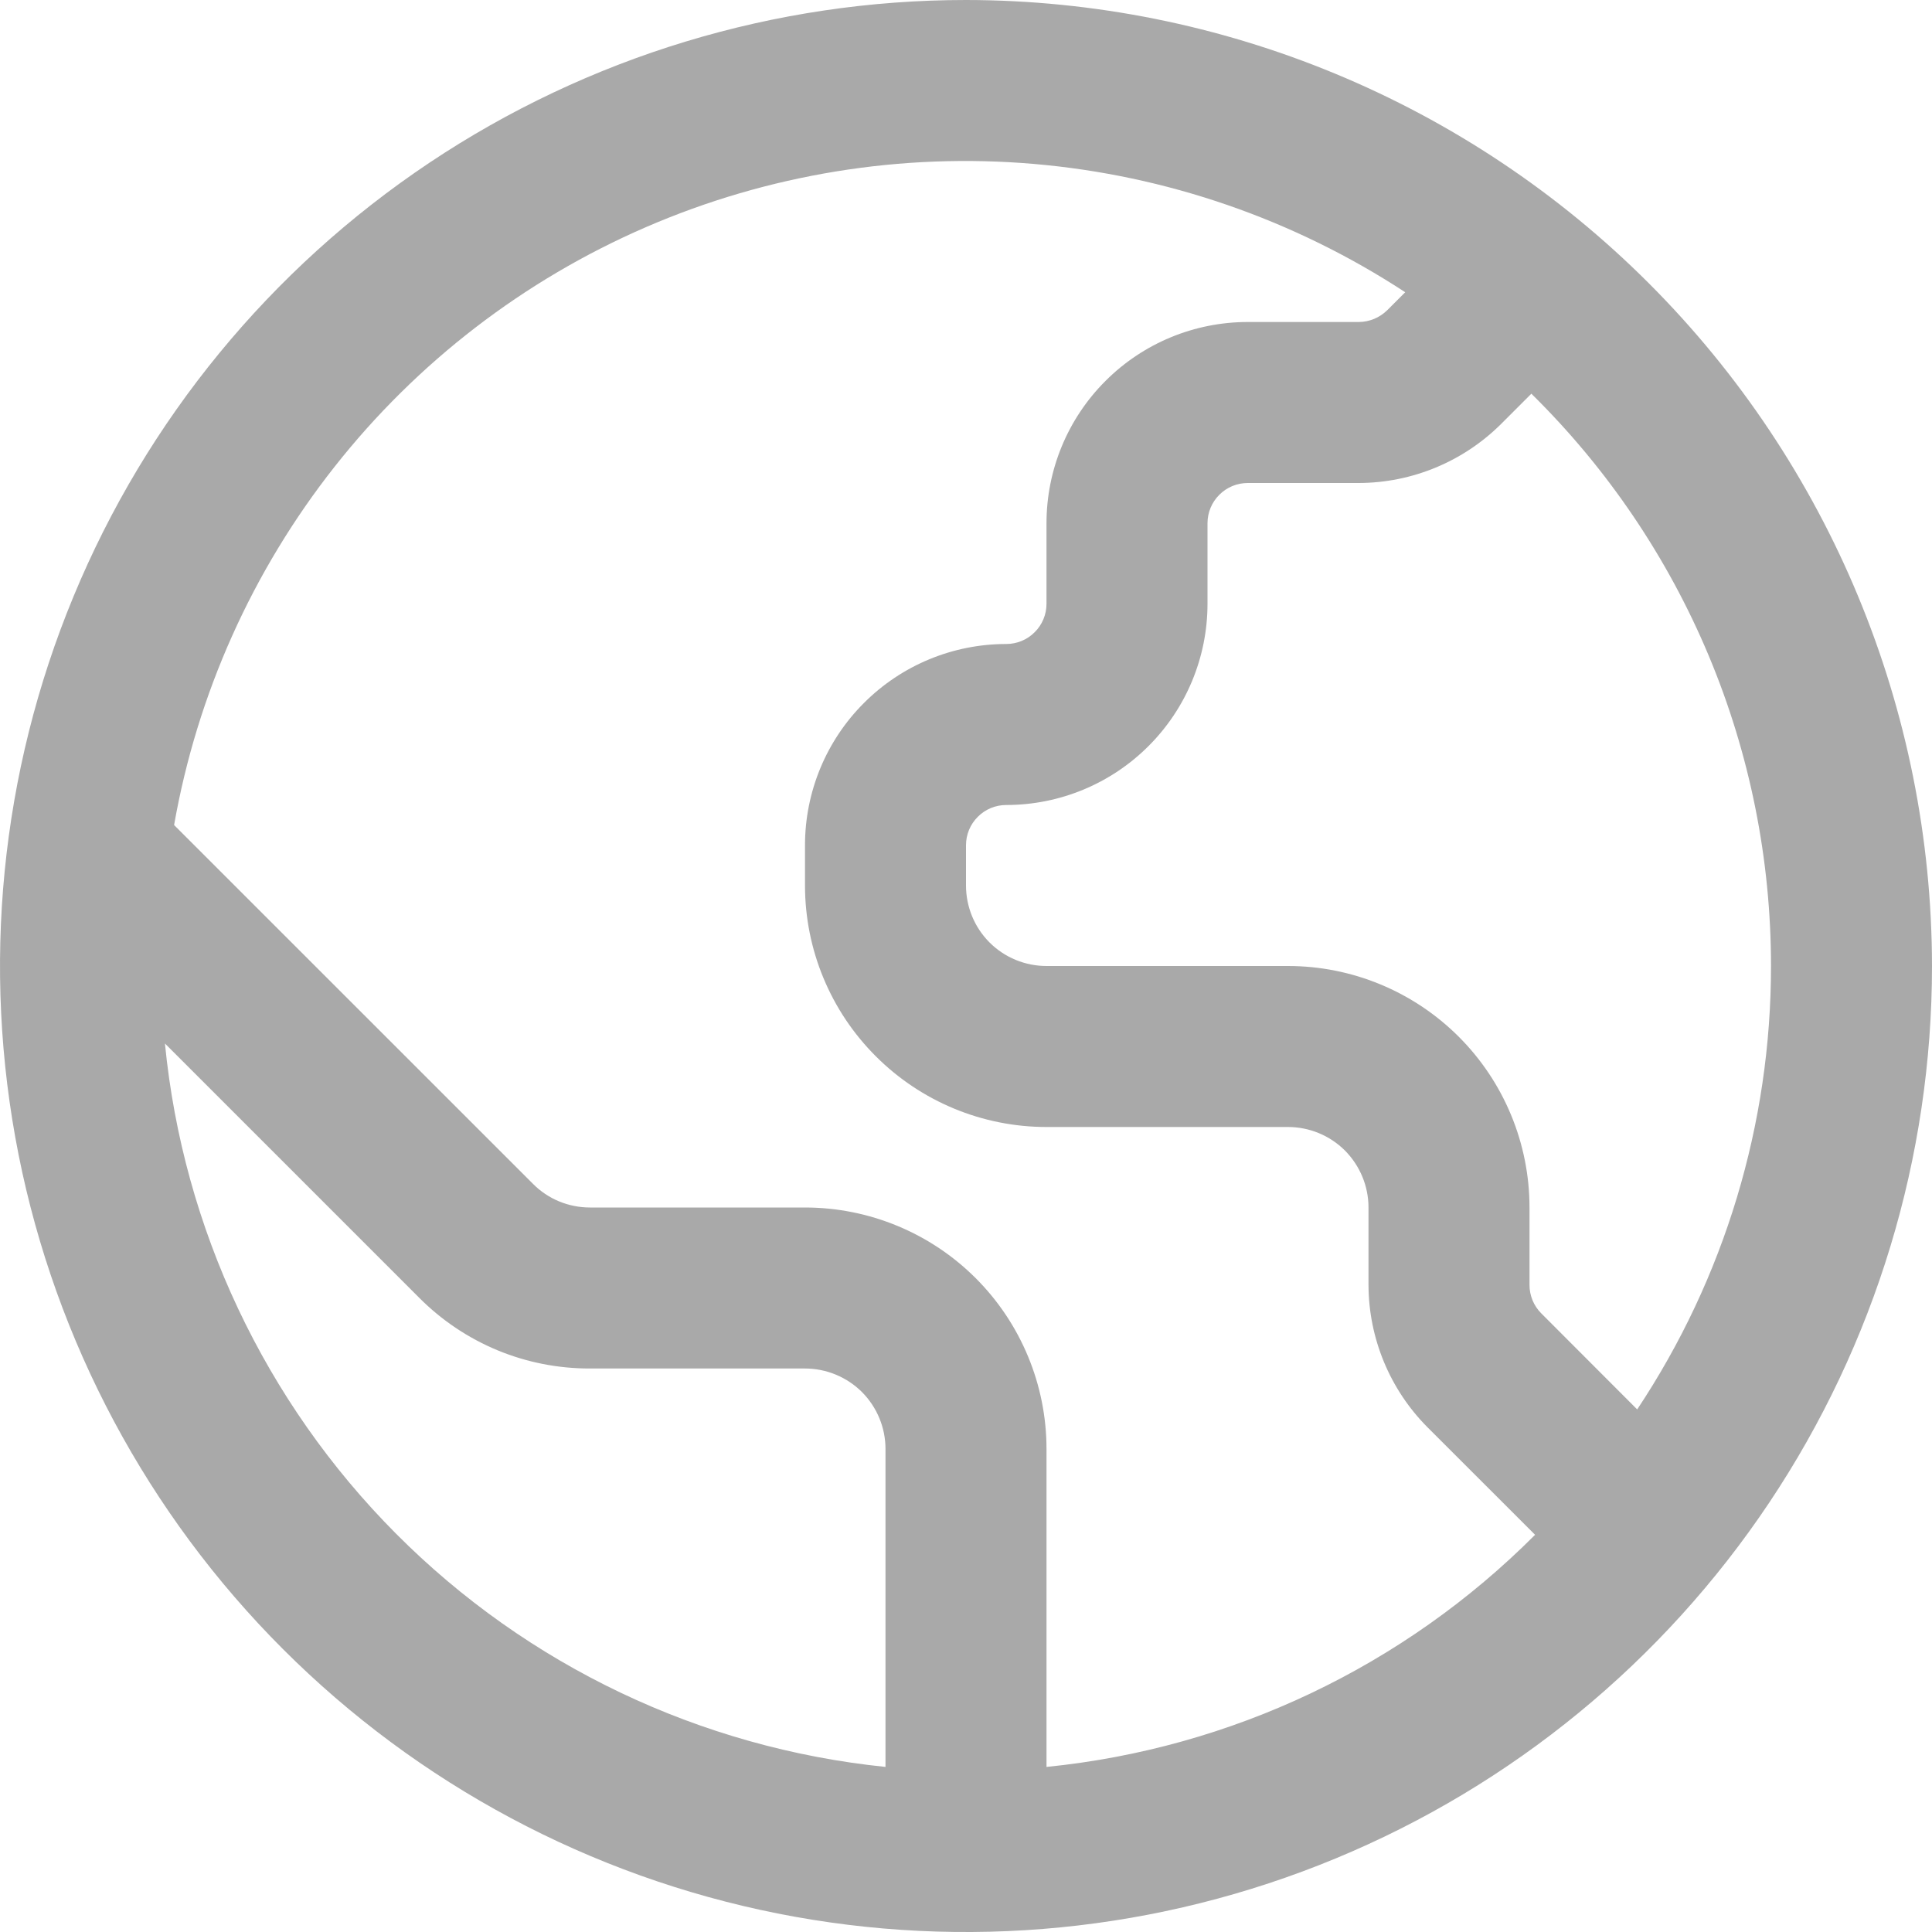 <svg width="27" height="27" viewBox="0 0 27 27" fill="none" xmlns="http://www.w3.org/2000/svg">
<path d="M13.5 0C10.83 0 8.22 0.792 6 2.275C3.78 3.759 2.049 5.867 1.028 8.334C0.006 10.801 -0.261 13.515 0.259 16.134C0.78 18.753 2.066 21.158 3.954 23.046C5.842 24.934 8.248 26.22 10.866 26.741C13.485 27.262 16.199 26.994 18.666 25.972C21.133 24.951 23.241 23.22 24.725 21C26.208 18.78 27 16.17 27 13.5C26.996 9.921 25.573 6.489 23.042 3.958C20.511 1.427 17.079 0.004 13.5 0V0ZM24.75 13.5C24.751 15.705 24.101 17.86 22.88 19.697L21.539 18.354C21.434 18.249 21.375 18.106 21.375 17.957V16.875C21.375 15.98 21.019 15.121 20.387 14.489C19.754 13.856 18.895 13.5 18 13.5H14.625C14.327 13.5 14.04 13.382 13.829 13.171C13.618 12.96 13.5 12.673 13.5 12.375V11.812C13.5 11.663 13.559 11.52 13.665 11.415C13.77 11.309 13.913 11.25 14.062 11.25C14.808 11.25 15.524 10.954 16.051 10.426C16.579 9.899 16.875 9.183 16.875 8.438V7.312C16.875 7.163 16.934 7.02 17.04 6.915C17.145 6.809 17.288 6.75 17.438 6.75H18.989C19.734 6.748 20.448 6.452 20.977 5.926L21.401 5.502C22.462 6.546 23.305 7.791 23.88 9.164C24.455 10.537 24.75 12.011 24.75 13.5ZM2.305 14.583L5.858 18.136C6.171 18.451 6.543 18.7 6.952 18.87C7.362 19.04 7.802 19.126 8.245 19.125H11.25C11.548 19.125 11.835 19.244 12.046 19.454C12.257 19.666 12.375 19.952 12.375 20.25V24.693C9.788 24.428 7.371 23.278 5.536 21.435C3.701 19.592 2.559 17.172 2.305 14.583ZM14.625 24.693V20.25C14.625 19.355 14.269 18.496 13.636 17.863C13.004 17.231 12.145 16.875 11.25 16.875H8.245C8.097 16.875 7.951 16.846 7.814 16.79C7.677 16.733 7.553 16.65 7.449 16.545L2.433 11.53C2.755 9.7 3.527 7.978 4.678 6.52C5.829 5.061 7.325 3.911 9.03 3.173C10.736 2.435 12.598 2.132 14.449 2.291C16.3 2.45 18.083 3.066 19.638 4.084L19.386 4.336C19.28 4.44 19.138 4.499 18.989 4.5H17.438C16.692 4.5 15.976 4.796 15.449 5.324C14.921 5.851 14.625 6.567 14.625 7.312V8.438C14.625 8.587 14.566 8.73 14.46 8.835C14.355 8.941 14.212 9 14.062 9C13.317 9 12.601 9.296 12.074 9.824C11.546 10.351 11.25 11.067 11.25 11.812V12.375C11.25 13.27 11.606 14.129 12.239 14.761C12.871 15.394 13.73 15.75 14.625 15.75H18C18.298 15.75 18.584 15.868 18.796 16.079C19.006 16.291 19.125 16.577 19.125 16.875V17.957C19.127 18.702 19.423 19.417 19.948 19.945L21.453 21.449C19.62 23.288 17.208 24.434 14.625 24.693Z" fill="#A9A9A9"/>
</svg>
